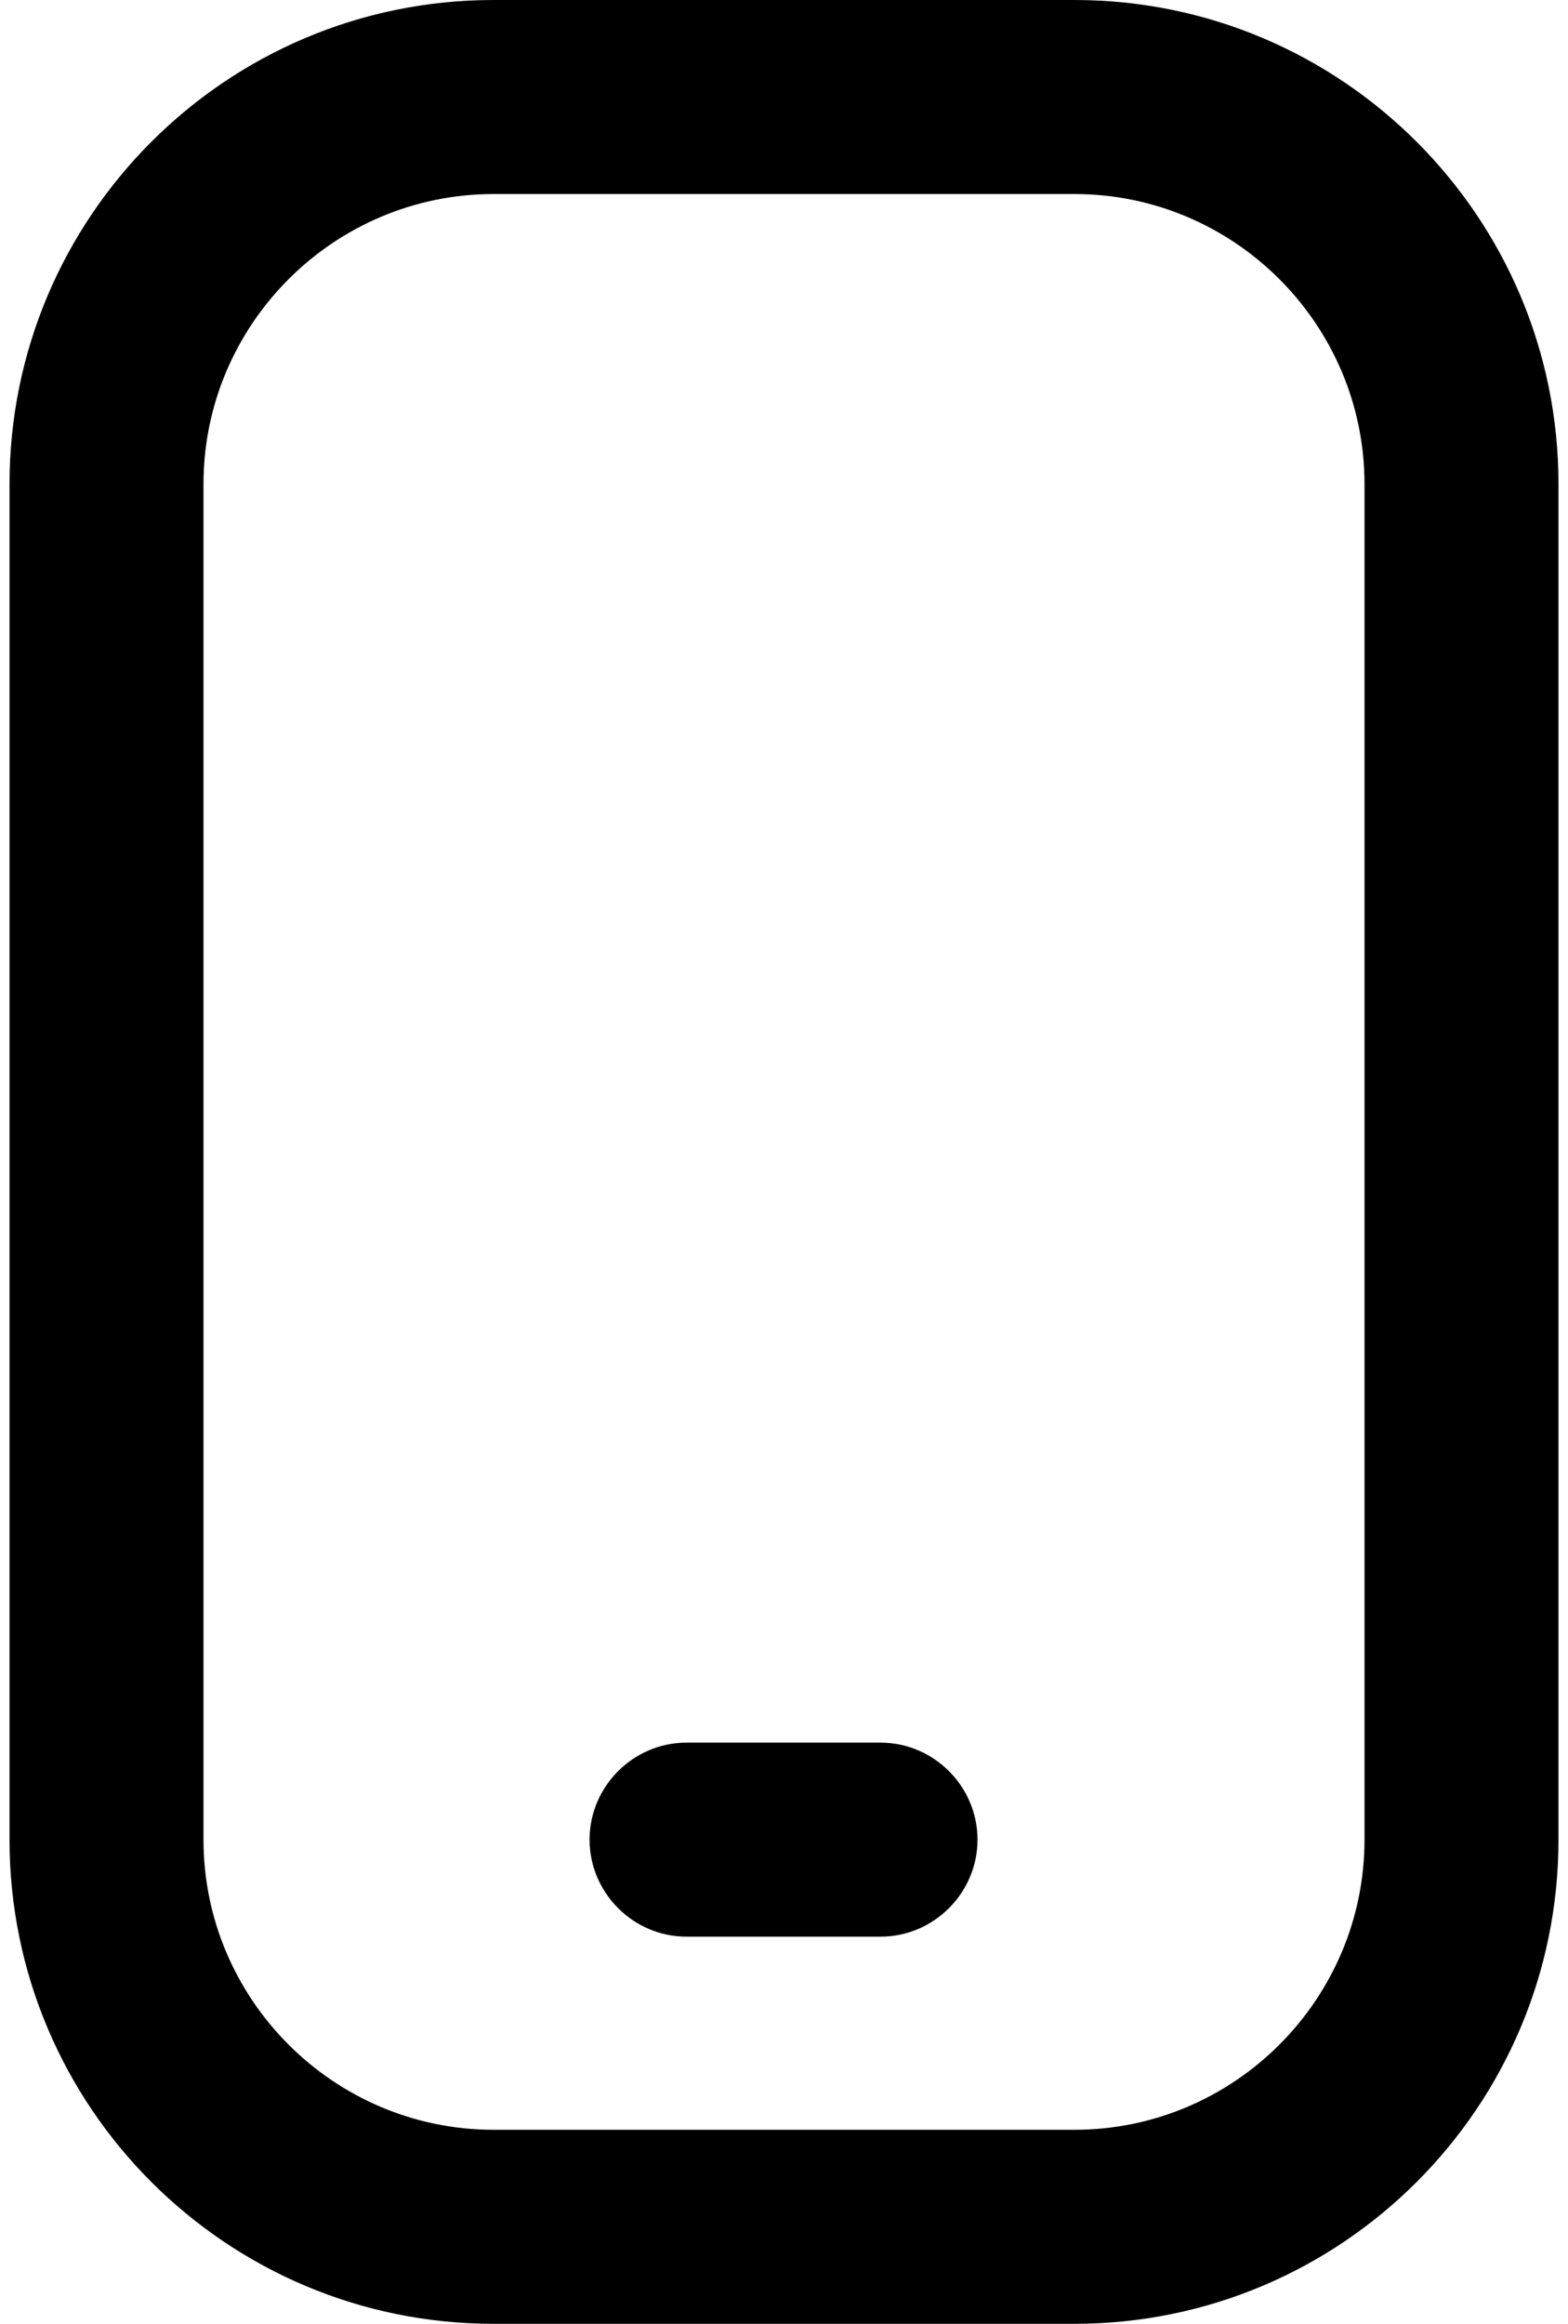 <svg width="27" height="40" viewBox="0 0 27 40" fill="none" xmlns="http://www.w3.org/2000/svg">
<path d="M18.502 40H8.498C3.897 40 0.164 36.267 0.164 31.666V8.334C0.164 3.733 3.897 0 8.498 0H18.502C23.103 0 26.836 3.733 26.836 8.334V31.666C26.836 36.267 23.103 40 18.502 40ZM8.498 3.34C5.747 3.34 3.504 5.583 3.504 8.334V31.666C3.504 34.417 5.747 36.66 8.498 36.66H18.502C21.253 36.66 23.496 34.417 23.496 31.666V8.334C23.496 5.583 21.253 3.34 18.502 3.34H8.498ZM16.832 31.666C16.832 30.749 16.079 29.996 15.162 29.996H11.822C10.905 29.996 10.152 30.749 10.152 31.666C10.152 32.583 10.905 33.336 11.822 33.336H15.162C16.079 33.336 16.832 32.583 16.832 31.666Z" fill="black"/>
</svg>
